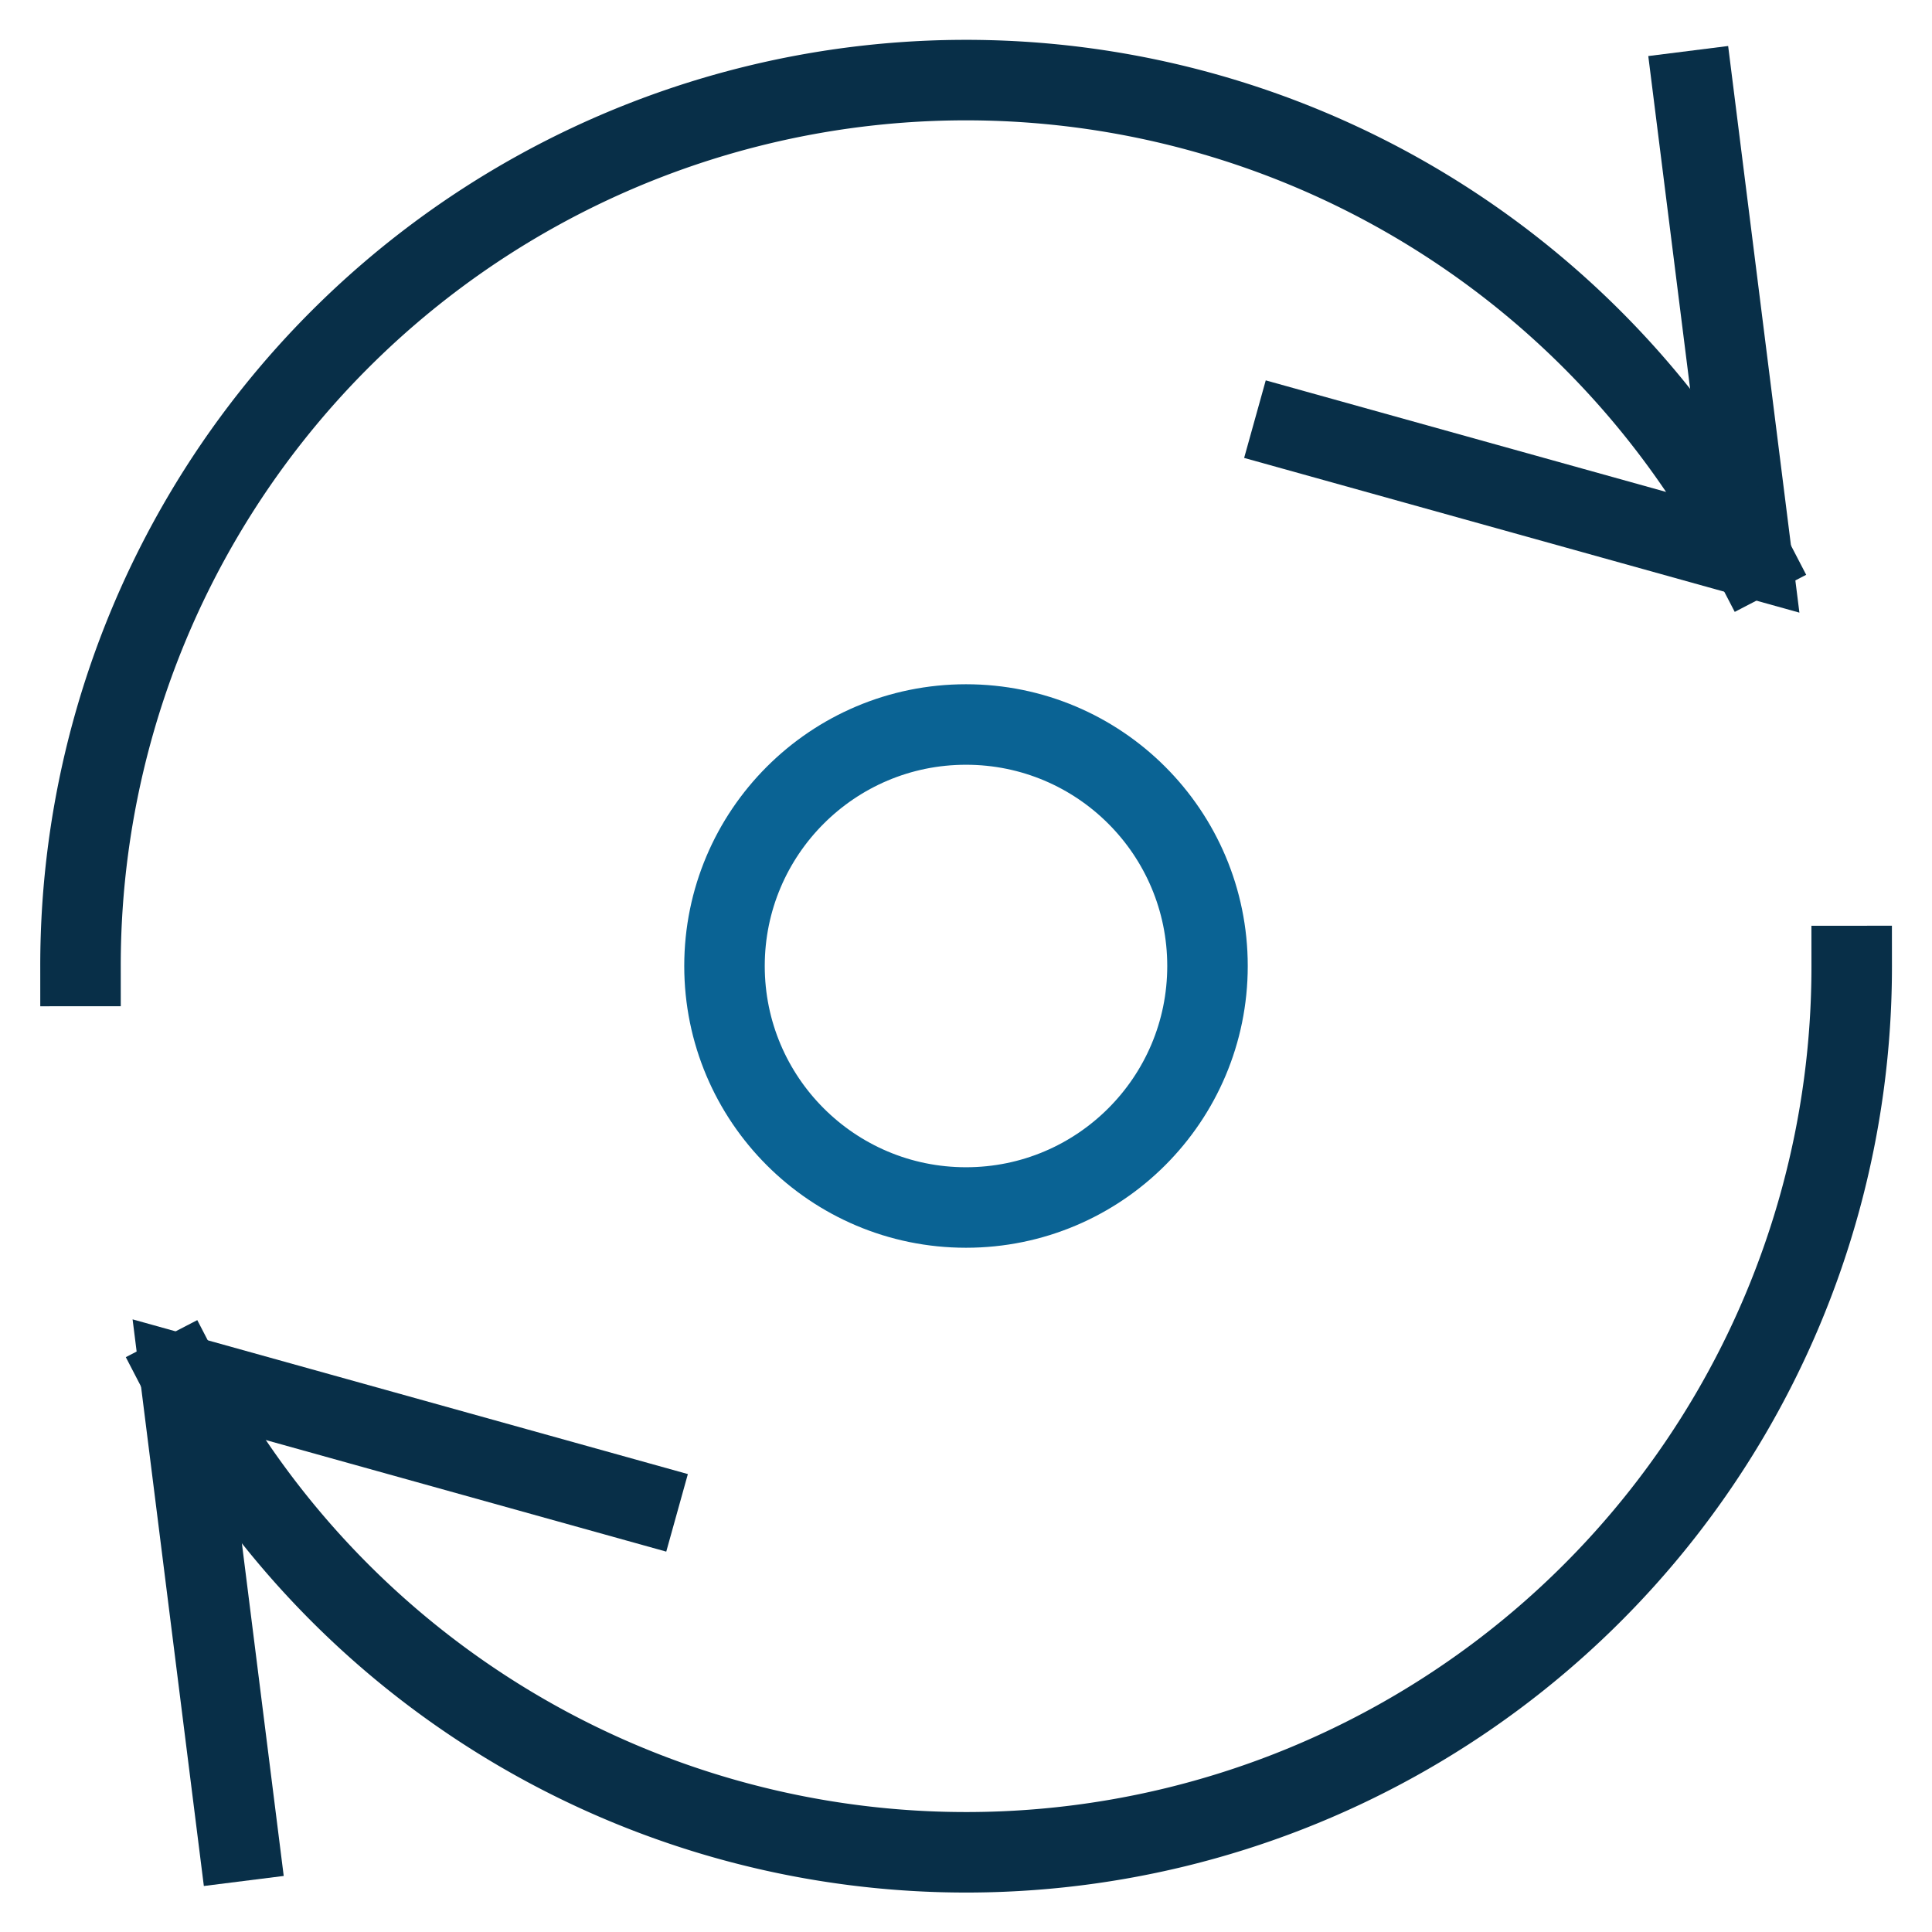 <?xml version="1.0" encoding="UTF-8"?>
<svg xmlns="http://www.w3.org/2000/svg" width="48" height="48" viewBox="0 0 48 48">
  <g class="nc-icon-wrapper" stroke-linecap="square" stroke-linejoin="miter" stroke-width="2" fill="none" stroke="#082f48" stroke-miterlimit="10">
    <circle cx="24" cy="24" r="6" stroke="#0a6394"></circle>
    <polyline points="42.068 2.26 43.526 13.854 32.142 10.682"></polyline>
    <path data-cap="butt" d="M43.526,13.854A22,22,0,0,0,2,24" stroke-linecap="butt"></path>
    <polyline points="5.932 45.74 4.474 34.146 15.858 37.318"></polyline>
    <path data-cap="butt" d="M4.474,34.146A22,22,0,0,0,46.005,24" stroke-linecap="butt"></path>
  </g>
</svg>

